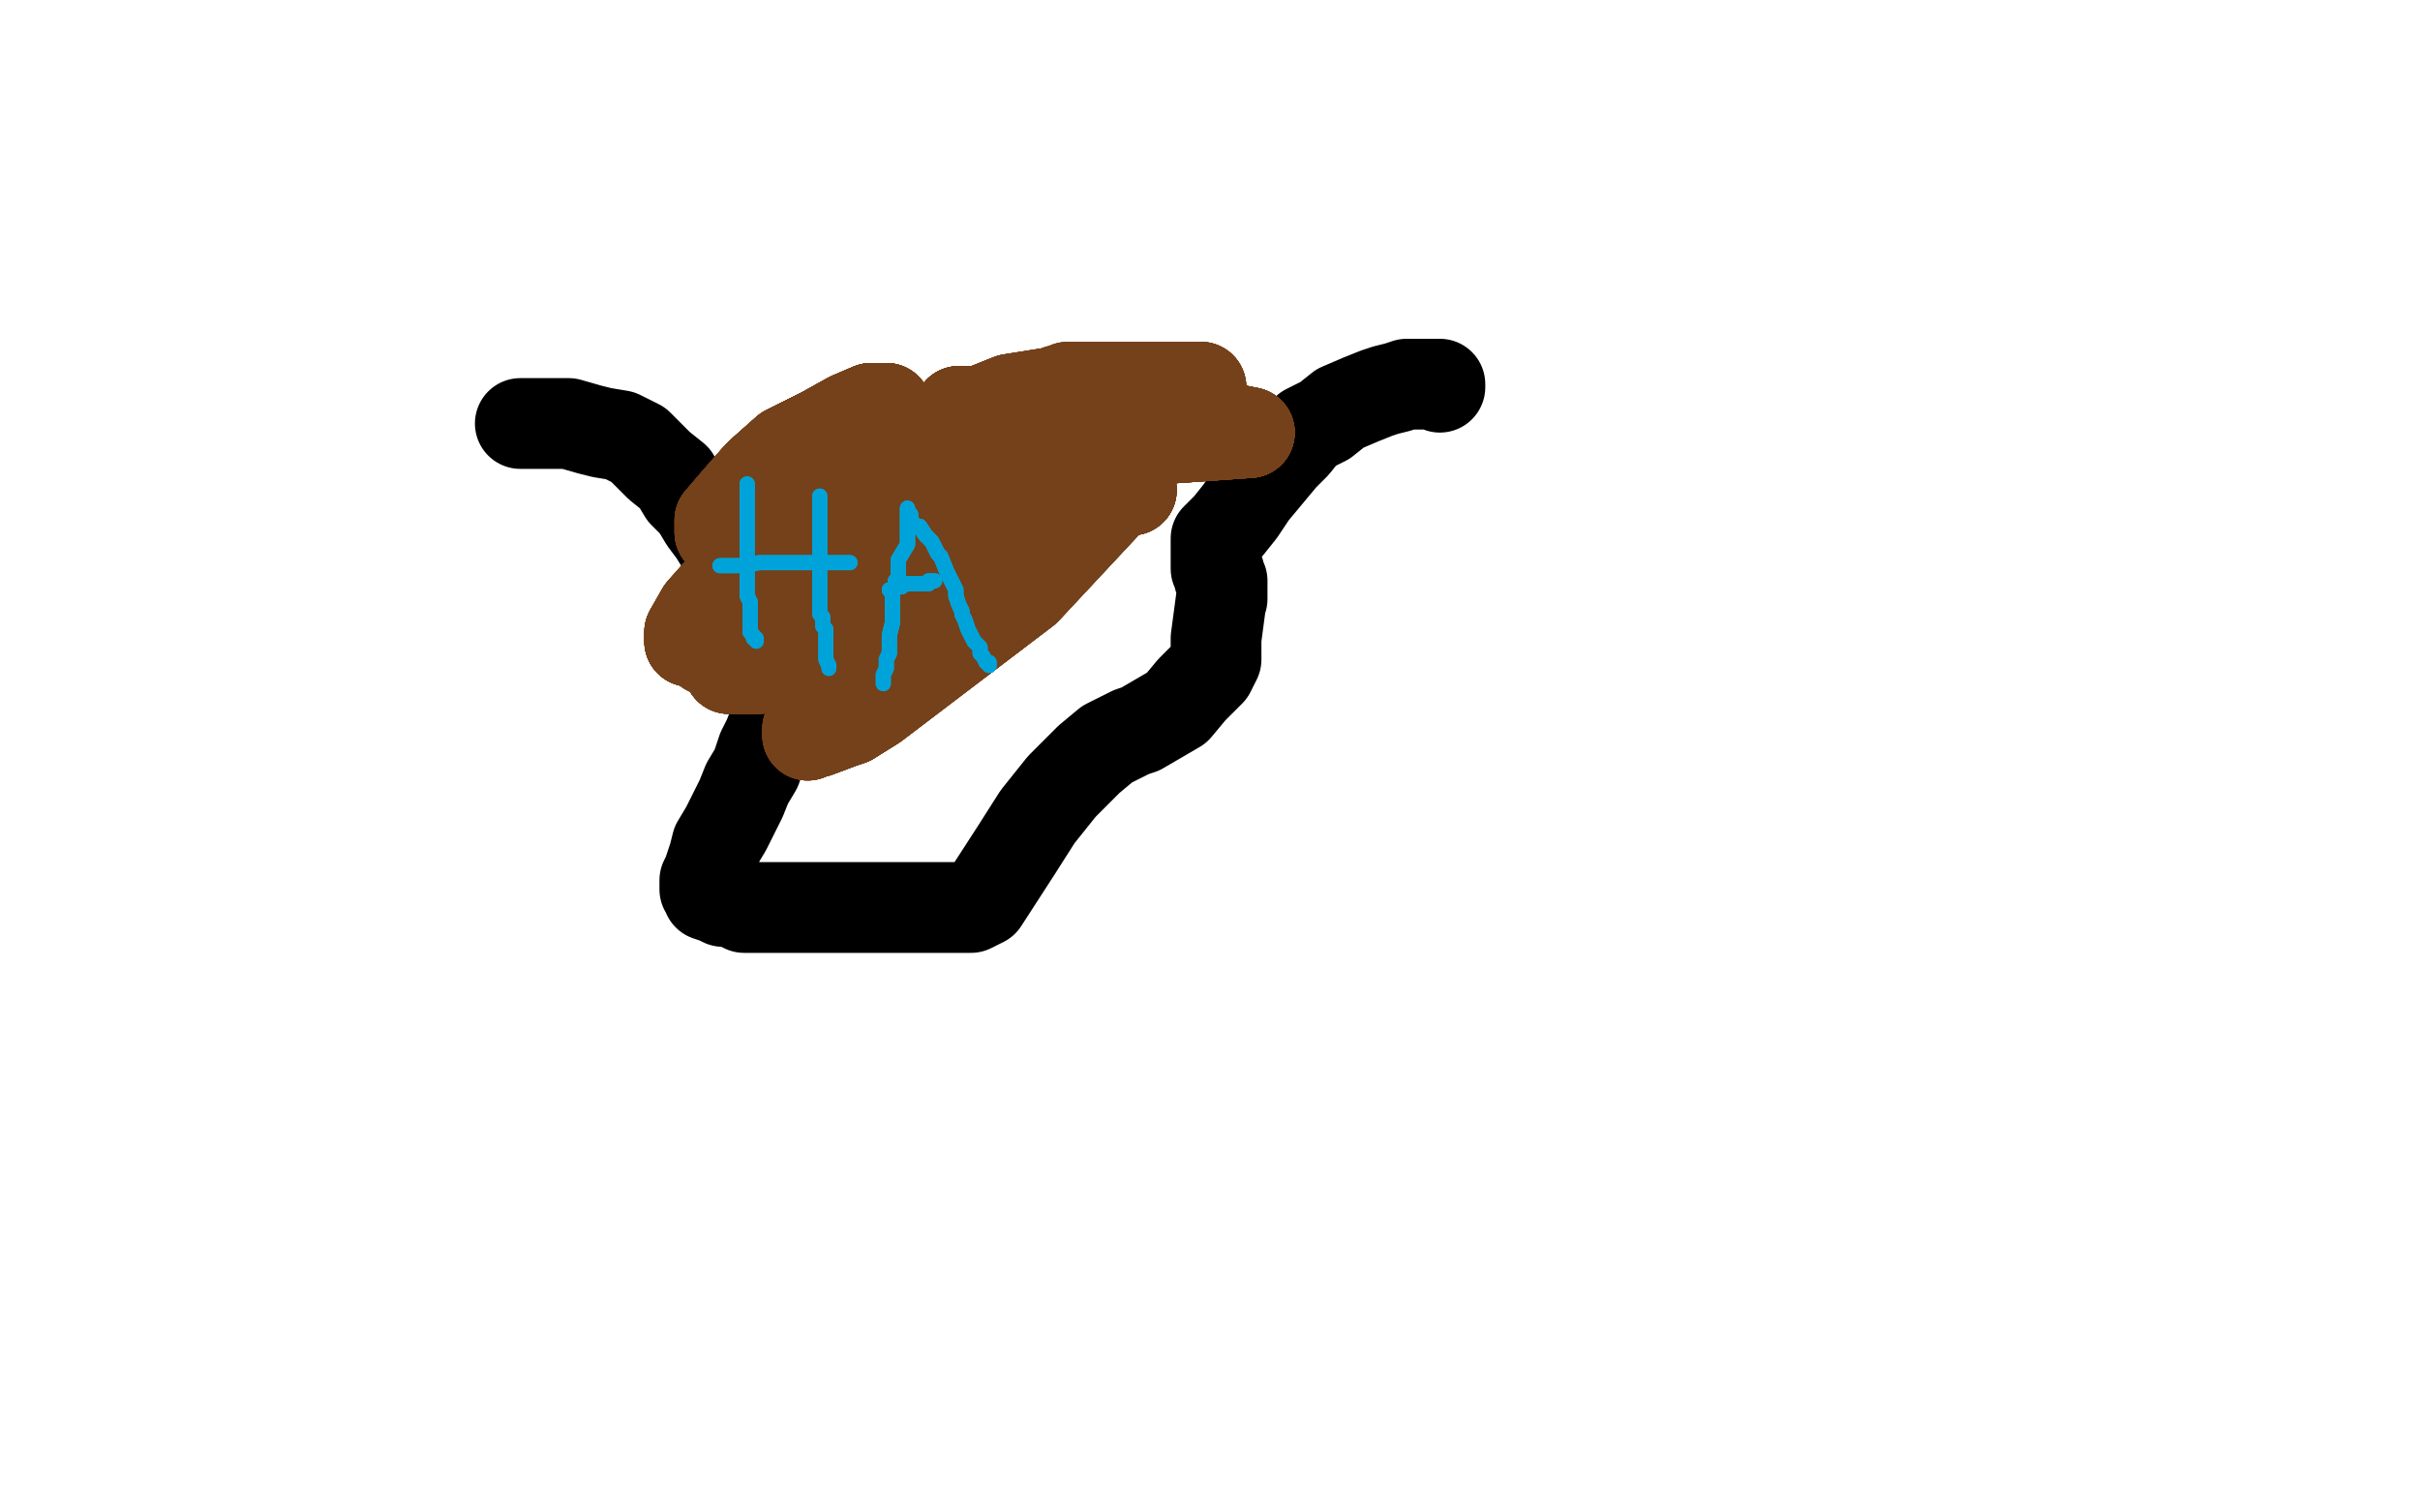 <?xml version="1.0" standalone="no"?>
<!DOCTYPE svg PUBLIC "-//W3C//DTD SVG 1.1//EN"
"http://www.w3.org/Graphics/SVG/1.1/DTD/svg11.dtd">

<svg width="800" height="500" version="1.1" xmlns="http://www.w3.org/2000/svg" xmlns:xlink="http://www.w3.org/1999/xlink" style="stroke-antialiasing: false"><desc>This SVG has been created on https://colorillo.com/</desc><rect x='0' y='0' width='800' height='500' style='fill: rgb(255,255,255); stroke-width:0' /><polyline points="172,140 173,140 173,140 174,140 174,140 176,140 176,140 177,140 177,140 181,140 181,140 188,140 188,140 195,142 195,142 199,143 205,144 209,146 211,147 214,150 218,154 223,158 226,163 230,167 233,172 236,176 241,184 245,189 248,195 251,201 253,206 254,211 256,218 257,224 257,227 257,233 257,236 256,239 254,244 252,248 250,254 247,259 245,264 242,270 240,274 237,279 236,283 235,286 234,289 233,291 233,292 233,293 233,294 234,295 234,296 237,297 239,298 242,298 246,300 247,300 251,300 253,300 255,300 261,300 267,300 271,300 276,300 278,300 284,300 290,300 298,300 304,300 311,300 316,300 318,300 319,300 320,300 321,300 325,298 336,281 343,270 351,260 360,251 366,246 374,242 377,241 389,234 394,228 400,222 402,218 402,211 404,196 404,198 404,197 404,196 404,195 404,194 404,193 404,192 403,191 403,190 403,189 402,188 402,187 402,186 402,185 402,184 402,182 402,178 406,174 410,169 414,163 419,157 424,151 428,147 432,142 438,139 443,135 450,132 455,130 458,129 462,128 465,127 467,127 469,127 470,127 471,127 472,127 473,127 474,127 475,127 476,127 476,128" style="fill: none; stroke: #000000; stroke-width: 30; stroke-linejoin: round; stroke-linecap: round; stroke-antialiasing: false; stroke-antialias: 0; opacity: 1.0"/>
<polyline points="364,131 364,130 362,130 357,132 349,137 343,141 290,176 279,184 266,195 264,196 260,198 258,199" style="fill: none; stroke: #74411a; stroke-width: 30; stroke-linejoin: round; stroke-linecap: round; stroke-antialiasing: false; stroke-antialias: 0; opacity: 1.0"/>
<polyline points="364,131 364,130 362,130 357,132 349,137 343,141 290,176 279,184 266,195 264,196 260,198 258,199 258,197 260,195 263,193 290,184 319,172 331,168 347,164 363,162 369,162 371,162 374,162" style="fill: none; stroke: #74411a; stroke-width: 30; stroke-linejoin: round; stroke-linecap: round; stroke-antialiasing: false; stroke-antialias: 0; opacity: 1.0"/>
<polyline points="364,131 364,130 362,130 357,132 349,137 343,141 290,176 279,184 266,195 264,196 260,198 258,199 258,197 260,195 263,193 290,184 319,172 331,168 347,164 363,162 369,162 371,162 374,162 372,162 370,162 367,165 339,195 289,233 281,238 278,239 270,242 269,242 267,243" style="fill: none; stroke: #74411a; stroke-width: 30; stroke-linejoin: round; stroke-linecap: round; stroke-antialiasing: false; stroke-antialias: 0; opacity: 1.0"/>
<polyline points="364,131 364,130 362,130 357,132 349,137 343,141 290,176 279,184 266,195 264,196 260,198 258,199 258,197 260,195 263,193 290,184 319,172 331,168 347,164 363,162 369,162 371,162 374,162 372,162 370,162 367,165 339,195 289,233 281,238 278,239 270,242 269,242 267,243 267,241 270,237 274,236 283,231 292,226 297,223 309,215 311,213" style="fill: none; stroke: #74411a; stroke-width: 30; stroke-linejoin: round; stroke-linecap: round; stroke-antialiasing: false; stroke-antialias: 0; opacity: 1.0"/>
<polyline points="364,131 364,130 362,130 357,132 349,137 343,141 290,176 279,184 266,195 264,196 260,198 258,199 258,197 260,195 263,193 290,184 319,172 331,168 347,164 363,162 369,162 371,162 374,162 372,162 370,162 367,165 339,195 289,233 281,238 278,239 270,242 269,242 267,243 267,241 270,237 274,236 283,231 292,226 297,223 309,215 311,213 315,208 315,207 315,205" style="fill: none; stroke: #74411a; stroke-width: 30; stroke-linejoin: round; stroke-linecap: round; stroke-antialiasing: false; stroke-antialias: 0; opacity: 1.0"/>
<polyline points="260,198 258,199 258,197 260,195 263,193 290,184 319,172 331,168 347,164 363,162 369,162 371,162 374,162 372,162 370,162 367,165 339,195 289,233 281,238 278,239 270,242 269,242 267,243 267,241 270,237 274,236 283,231 292,226 297,223 309,215 311,213 315,208 315,207 315,205 314,205 312,205 306,208 297,215 290,217 275,218 267,220 250,221 244,221 242,221 241,221" style="fill: none; stroke: #74411a; stroke-width: 30; stroke-linejoin: round; stroke-linecap: round; stroke-antialiasing: false; stroke-antialias: 0; opacity: 1.0"/>
<polyline points="369,162 371,162 374,162 372,162 370,162 367,165 339,195 289,233 281,238 278,239 270,242 269,242 267,243 267,241 270,237 274,236 283,231 292,226 297,223 309,215 311,213 315,208 315,207 315,205 314,205 312,205 306,208 297,215 290,217 275,218 267,220 250,221 244,221 242,221 241,221 241,220 241,219 244,215 249,211 270,198 287,187 292,182 301,174 303,173 303,172" style="fill: none; stroke: #74411a; stroke-width: 30; stroke-linejoin: round; stroke-linecap: round; stroke-antialiasing: false; stroke-antialias: 0; opacity: 1.0"/>
<polyline points="281,238 278,239 270,242 269,242 267,243 267,241 270,237 274,236 283,231 292,226 297,223 309,215 311,213 315,208 315,207 315,205 314,205 312,205 306,208 297,215 290,217 275,218 267,220 250,221 244,221 242,221 241,221 241,220 241,219 244,215 249,211 270,198 287,187 292,182 301,174 303,173 303,172 300,172 297,174 284,187 278,192 258,203 245,206 236,210 233,211 228,212" style="fill: none; stroke: #74411a; stroke-width: 30; stroke-linejoin: round; stroke-linecap: round; stroke-antialiasing: false; stroke-antialias: 0; opacity: 1.0"/>
<polyline points="283,231 292,226 297,223 309,215 311,213 315,208 315,207 315,205 314,205 312,205 306,208 297,215 290,217 275,218 267,220 250,221 244,221 242,221 241,221 241,220 241,219 244,215 249,211 270,198 287,187 292,182 301,174 303,173 303,172 300,172 297,174 284,187 278,192 258,203 245,206 236,210 233,211 228,212 228,210 228,209 232,202 240,193 246,185 261,170 274,156 280,152" style="fill: none; stroke: #74411a; stroke-width: 30; stroke-linejoin: round; stroke-linecap: round; stroke-antialiasing: false; stroke-antialias: 0; opacity: 1.0"/>
<polyline points="283,231 292,226 297,223 309,215 311,213 315,208 315,207 315,205 314,205 312,205 306,208 297,215 290,217 275,218 267,220 250,221 244,221 242,221 241,221 241,220 241,219 244,215 249,211 270,198 287,187 292,182 301,174 303,173 303,172 300,172 297,174 284,187 278,192 258,203 245,206 236,210 233,211 228,212 228,210 228,209 232,202 240,193 246,185 261,170 274,156 280,152 285,150 287,149" style="fill: none; stroke: #74411a; stroke-width: 30; stroke-linejoin: round; stroke-linecap: round; stroke-antialiasing: false; stroke-antialias: 0; opacity: 1.0"/>
<polyline points="306,208 297,215 290,217 275,218 267,220 250,221 244,221 242,221 241,221 241,220 241,219 244,215 249,211 270,198 287,187 292,182 301,174 303,173 303,172 300,172 297,174 284,187 278,192 258,203 245,206 236,210 233,211 228,212 228,210 228,209 232,202 240,193 246,185 261,170 274,156 280,152 285,150 287,149 287,150 287,153 280,161 274,166 269,168 263,169 260,169" style="fill: none; stroke: #74411a; stroke-width: 30; stroke-linejoin: round; stroke-linecap: round; stroke-antialiasing: false; stroke-antialias: 0; opacity: 1.0"/>
<polyline points="306,208 297,215 290,217 275,218 267,220 250,221 244,221 242,221 241,221 241,220 241,219 244,215 249,211 270,198 287,187 292,182 301,174 303,173 303,172 300,172 297,174 284,187 278,192 258,203 245,206 236,210 233,211 228,212 228,210 228,209 232,202 240,193 246,185 261,170 274,156 280,152 285,150 287,149 287,150 287,153 280,161 274,166 269,168 263,169 260,169 252,170 249,171 242,175 238,176" style="fill: none; stroke: #74411a; stroke-width: 30; stroke-linejoin: round; stroke-linecap: round; stroke-antialiasing: false; stroke-antialias: 0; opacity: 1.0"/>
<polyline points="303,172 300,172 297,174 284,187 278,192 258,203 245,206 236,210 233,211 228,212 228,210 228,209 232,202 240,193 246,185 261,170 274,156 280,152 285,150 287,149 287,150 287,153 280,161 274,166 269,168 263,169 260,169 252,170 249,171 242,175 238,176 238,174 238,172 244,165 251,157 260,149 272,143 281,138 288,135 291,135 293,135" style="fill: none; stroke: #74411a; stroke-width: 30; stroke-linejoin: round; stroke-linecap: round; stroke-antialiasing: false; stroke-antialias: 0; opacity: 1.0"/>
<polyline points="303,172 300,172 297,174 284,187 278,192 258,203 245,206 236,210 233,211 228,212 228,210 228,209 232,202 240,193 246,185 261,170 274,156 280,152 285,150 287,149 287,150 287,153 280,161 274,166 269,168 263,169 260,169 252,170 249,171 242,175 238,176 238,174 238,172 244,165 251,157 260,149 272,143 281,138 288,135 291,135 293,135 290,137 286,140 275,147 264,155 253,164 244,171 240,173" style="fill: none; stroke: #74411a; stroke-width: 30; stroke-linejoin: round; stroke-linecap: round; stroke-antialiasing: false; stroke-antialias: 0; opacity: 1.0"/>
<polyline points="246,185 261,170 274,156 280,152 285,150 287,149 287,150 287,153 280,161 274,166 269,168 263,169 260,169 252,170 249,171 242,175 238,176 238,174 238,172 244,165 251,157 260,149 272,143 281,138 288,135 291,135 293,135 290,137 286,140 275,147 264,155 253,164 244,171 240,173 241,171 251,165 271,157 312,148 374,141 393,141 402,141 408,142 413,143" style="fill: none; stroke: #74411a; stroke-width: 30; stroke-linejoin: round; stroke-linecap: round; stroke-antialiasing: false; stroke-antialias: 0; opacity: 1.0"/>
<polyline points="246,185 261,170 274,156 280,152 285,150 287,149 287,150 287,153 280,161 274,166 269,168 263,169 260,169 252,170 249,171 242,175 238,176 238,174 238,172 244,165 251,157 260,149 272,143 281,138 288,135 291,135 293,135 290,137 286,140 275,147 264,155 253,164 244,171 240,173 241,171 251,165 271,157 312,148 374,141 393,141 402,141 408,142 413,143 314,150 312,150" style="fill: none; stroke: #74411a; stroke-width: 30; stroke-linejoin: round; stroke-linecap: round; stroke-antialiasing: false; stroke-antialias: 0; opacity: 1.0"/>
<polyline points="246,185 261,170 274,156 280,152 285,150 287,149 287,150 287,153 280,161 274,166 269,168 263,169 260,169 252,170 249,171 242,175 238,176 238,174 238,172 244,165 251,157 260,149 272,143 281,138 288,135 291,135 293,135 290,137 286,140 275,147 264,155 253,164 244,171 240,173 241,171 251,165 271,157 312,148 374,141 393,141 402,141 408,142 413,143 314,150 312,150 312,149 312,148 314,148 322,144 331,142" style="fill: none; stroke: #74411a; stroke-width: 30; stroke-linejoin: round; stroke-linecap: round; stroke-antialiasing: false; stroke-antialias: 0; opacity: 1.0"/>
<polyline points="269,168 263,169 260,169 252,170 249,171 242,175 238,176 238,174 238,172 244,165 251,157 260,149 272,143 281,138 288,135 291,135 293,135 290,137 286,140 275,147 264,155 253,164 244,171 240,173 241,171 251,165 271,157 312,148 374,141 393,141 402,141 408,142 413,143 314,150 312,150 312,149 312,148 314,148 322,144 331,142 352,139 362,139 380,139 386,139 388,139" style="fill: none; stroke: #74411a; stroke-width: 30; stroke-linejoin: round; stroke-linecap: round; stroke-antialiasing: false; stroke-antialias: 0; opacity: 1.0"/>
<polyline points="238,172 244,165 251,157 260,149 272,143 281,138 288,135 291,135 293,135 290,137 286,140 275,147 264,155 253,164 244,171 240,173 241,171 251,165 271,157 312,148 374,141 393,141 402,141 408,142 413,143 314,150 312,150 312,149 312,148 314,148 322,144 331,142 352,139 362,139 380,139 386,139 388,139 387,138 384,137 379,137 364,137 352,136 337,136 325,136 321,136 318,136" style="fill: none; stroke: #74411a; stroke-width: 30; stroke-linejoin: round; stroke-linecap: round; stroke-antialiasing: false; stroke-antialias: 0; opacity: 1.0"/>
<polyline points="238,172 244,165 251,157 260,149 272,143 281,138 288,135 291,135 293,135 290,137 286,140 275,147 264,155 253,164 244,171 240,173 241,171 251,165 271,157 312,148 374,141 393,141 402,141 408,142 413,143 314,150 312,150 312,149 312,148 314,148 322,144 331,142 352,139 362,139 380,139 386,139 388,139 387,138 384,137 379,137 364,137 352,136 337,136 325,136 321,136 318,136 317,136" style="fill: none; stroke: #74411a; stroke-width: 30; stroke-linejoin: round; stroke-linecap: round; stroke-antialiasing: false; stroke-antialias: 0; opacity: 1.0"/>
<polyline points="264,155 253,164 244,171 240,173 241,171 251,165 271,157 312,148 374,141 393,141 402,141 408,142 413,143 314,150 312,150 312,149 312,148 314,148 322,144 331,142 352,139 362,139 380,139 386,139 388,139 387,138 384,137 379,137 364,137 352,136 337,136 325,136 321,136 318,136 317,136 318,136 324,136 334,132 359,128 379,128 388,128 394,128 396,128 397,128" style="fill: none; stroke: #74411a; stroke-width: 30; stroke-linejoin: round; stroke-linecap: round; stroke-antialiasing: false; stroke-antialias: 0; opacity: 1.0"/>
<polyline points="264,155 253,164 244,171 240,173 241,171 251,165 271,157 312,148 374,141 393,141 402,141 408,142 413,143 314,150 312,150 312,149 312,148 314,148 322,144 331,142 352,139 362,139 380,139 386,139 388,139 387,138 384,137 379,137 364,137 352,136 337,136 325,136 321,136 318,136 317,136 318,136 324,136 334,132 359,128 379,128 388,128 394,128 396,128 397,128 396,128 390,128 383,128 372,128 364,128 360,128" style="fill: none; stroke: #74411a; stroke-width: 30; stroke-linejoin: round; stroke-linecap: round; stroke-antialiasing: false; stroke-antialias: 0; opacity: 1.0"/>
<polyline points="271,157 312,148 374,141 393,141 402,141 408,142 413,143 314,150 312,150 312,149 312,148 314,148 322,144 331,142 352,139 362,139 380,139 386,139 388,139 387,138 384,137 379,137 364,137 352,136 337,136 325,136 321,136 318,136 317,136 318,136 324,136 334,132 359,128 379,128 388,128 394,128 396,128 397,128 396,128 390,128 383,128 372,128 364,128 360,128 353,128 351,129 350,129" style="fill: none; stroke: #74411a; stroke-width: 30; stroke-linejoin: round; stroke-linecap: round; stroke-antialiasing: false; stroke-antialias: 0; opacity: 1.0"/>
<polyline points="317,136 318,136 324,136 334,132 359,128 379,128 388,128 394,128 396,128 397,128 396,128 390,128 383,128 372,128 364,128 360,128 353,128 351,129 350,129 351,129 354,129 354,130 354,134 354,142 345,157 336,166 319,182 308,191 300,200 297,203 293,205 291,206 289,207 288,209 287,209 287,210" style="fill: none; stroke: #74411a; stroke-width: 30; stroke-linejoin: round; stroke-linecap: round; stroke-antialiasing: false; stroke-antialias: 0; opacity: 1.0"/>
<polyline points="317,136 318,136 324,136 334,132 359,128 379,128 388,128 394,128 396,128 397,128 396,128 390,128 383,128 372,128 364,128 360,128 353,128 351,129 350,129 351,129 354,129 354,130 354,134 354,142 345,157 336,166 319,182 308,191 300,200 297,203 293,205 291,206 289,207 288,209 287,209 287,210 234,215" style="fill: none; stroke: #74411a; stroke-width: 30; stroke-linejoin: round; stroke-linecap: round; stroke-antialiasing: false; stroke-antialias: 0; opacity: 1.0"/>
<polyline points="247,160 247,161 247,162 247,164 247,166 247,167 247,170 247,172 247,176 247,178 247,181 247,183 247,186 247,188 247,193 247,194 247,197 248,199 248,201 248,203 248,205 248,209" style="fill: none; stroke: #00a3d9; stroke-width: 5; stroke-linejoin: round; stroke-linecap: round; stroke-antialiasing: false; stroke-antialias: 0; opacity: 1.0"/>
<polyline points="247,160 247,161 247,162 247,164 247,166 247,167 247,170 247,172 247,176 247,178 247,181 247,183 247,186 247,188 247,193 247,194 247,197 248,199 248,201 248,203 248,205 248,209 249,210" style="fill: none; stroke: #00a3d9; stroke-width: 5; stroke-linejoin: round; stroke-linecap: round; stroke-antialiasing: false; stroke-antialias: 0; opacity: 1.0"/>
<polyline points="247,160 247,161 247,162 247,164 247,166 247,167 247,170 247,172 247,176 247,178 247,181 247,183 247,186 247,188 247,193 247,194 247,197 248,199 248,201 248,203 248,205 248,209 249,210 249,211 250,211 250,212" style="fill: none; stroke: #00a3d9; stroke-width: 5; stroke-linejoin: round; stroke-linecap: round; stroke-antialiasing: false; stroke-antialias: 0; opacity: 1.0"/>
<polyline points="271,164 271,165 271,167 271,168 271,170 271,171 271,173 271,175 271,178 271,181 271,185 271,188 271,194 271,197 271,199 271,201 271,203 272,204 272,205 272,207 273,208 273,210 273,212 273,216 273,218 274,220" style="fill: none; stroke: #00a3d9; stroke-width: 5; stroke-linejoin: round; stroke-linecap: round; stroke-antialiasing: false; stroke-antialias: 0; opacity: 1.0"/>
<polyline points="271,164 271,165 271,167 271,168 271,170 271,171 271,173 271,175 271,178 271,181 271,185 271,188 271,194 271,197 271,199 271,201 271,203 272,204 272,205 272,207 273,208 273,210 273,212 273,216 273,218 274,220 274,221" style="fill: none; stroke: #00a3d9; stroke-width: 5; stroke-linejoin: round; stroke-linecap: round; stroke-antialiasing: false; stroke-antialias: 0; opacity: 1.0"/>
<polyline points="238,187 239,187 241,187 243,187 246,187 251,186 254,186 257,186 263,186 266,186 268,186 270,186 273,186 274,186 276,186 277,186 278,186 279,186 280,186 281,186" style="fill: none; stroke: #00a3d9; stroke-width: 5; stroke-linejoin: round; stroke-linecap: round; stroke-antialiasing: false; stroke-antialias: 0; opacity: 1.0"/>
<polyline points="238,187 239,187 241,187 243,187 246,187 251,186 254,186 257,186 263,186 266,186 268,186 270,186 273,186 274,186 276,186 277,186 278,186 279,186 280,186 281,186" style="fill: none; stroke: #00a3d9; stroke-width: 5; stroke-linejoin: round; stroke-linecap: round; stroke-antialiasing: false; stroke-antialias: 0; opacity: 1.0"/>
<polyline points="300,168 300,169 300,171 300,173 300,176 300,180 297,185 297,187 297,190 297,191 296,192 296,194 295,196 295,199 295,201 295,206 294,210 294,212 294,216 293,218" style="fill: none; stroke: #00a3d9; stroke-width: 5; stroke-linejoin: round; stroke-linecap: round; stroke-antialiasing: false; stroke-antialias: 0; opacity: 1.0"/>
<polyline points="300,168 300,169 300,171 300,173 300,176 300,180 297,185 297,187 297,190 297,191 296,192 296,194 295,196 295,199 295,201 295,206 294,210 294,212 294,216 293,218 293,220 293,221 292,223 292,224 292,225 292,226" style="fill: none; stroke: #00a3d9; stroke-width: 5; stroke-linejoin: round; stroke-linecap: round; stroke-antialiasing: false; stroke-antialias: 0; opacity: 1.0"/>
<polyline points="300,168 300,169 300,171 300,173 300,176 300,180 297,185 297,187 297,190 297,191 296,192 296,194 295,196 295,199 295,201 295,206 294,210 294,212 294,216 293,218 293,220 293,221 292,223 292,224 292,225 292,226" style="fill: none; stroke: #00a3d9; stroke-width: 5; stroke-linejoin: round; stroke-linecap: round; stroke-antialiasing: false; stroke-antialias: 0; opacity: 1.0"/>
<polyline points="301,170 301,171 301,172 302,173 303,174 304,174 306,177" style="fill: none; stroke: #00a3d9; stroke-width: 5; stroke-linejoin: round; stroke-linecap: round; stroke-antialiasing: false; stroke-antialias: 0; opacity: 1.0"/>
<polyline points="301,170 301,171 301,172 302,173 303,174 304,174 306,177 308,179 310,183 311,184 313,189 315,193 316,195 316,197 317,200 318,202 318,203 319,205 320,208 321,210 322,212" style="fill: none; stroke: #00a3d9; stroke-width: 5; stroke-linejoin: round; stroke-linecap: round; stroke-antialiasing: false; stroke-antialias: 0; opacity: 1.0"/>
<polyline points="301,170 301,171 301,172 302,173 303,174 304,174 306,177 308,179 310,183 311,184 313,189 315,193 316,195 316,197 317,200 318,202 318,203 319,205 320,208 321,210 322,212 324,214 324,216 325,217 326,219 327,219 327,220" style="fill: none; stroke: #00a3d9; stroke-width: 5; stroke-linejoin: round; stroke-linecap: round; stroke-antialiasing: false; stroke-antialias: 0; opacity: 1.0"/>
<polyline points="301,170 301,171 301,172 302,173 303,174 304,174 306,177 308,179 310,183 311,184 313,189 315,193 316,195 316,197 317,200 318,202 318,203 319,205 320,208 321,210 322,212 324,214 324,216 325,217 326,219 327,219 327,220" style="fill: none; stroke: #00a3d9; stroke-width: 5; stroke-linejoin: round; stroke-linecap: round; stroke-antialiasing: false; stroke-antialias: 0; opacity: 1.0"/>
<polyline points="294,195 295,195 296,194 298,194 299,193 300,193 301,193 302,193" style="fill: none; stroke: #00a3d9; stroke-width: 5; stroke-linejoin: round; stroke-linecap: round; stroke-antialiasing: false; stroke-antialias: 0; opacity: 1.0"/>
<polyline points="294,195 295,195 296,194 298,194 299,193 300,193 301,193 302,193 303,193 304,193 305,193 306,193" style="fill: none; stroke: #00a3d9; stroke-width: 5; stroke-linejoin: round; stroke-linecap: round; stroke-antialiasing: false; stroke-antialias: 0; opacity: 1.0"/>
<polyline points="294,195 295,195 296,194 298,194 299,193 300,193 301,193 302,193 303,193 304,193 305,193 306,193 307,193 307,192 308,192 309,192" style="fill: none; stroke: #00a3d9; stroke-width: 5; stroke-linejoin: round; stroke-linecap: round; stroke-antialiasing: false; stroke-antialias: 0; opacity: 1.0"/>
<polyline points="294,195 295,195 296,194 298,194 299,193 300,193 301,193 302,193 303,193 304,193 305,193 306,193 307,193 307,192 308,192 309,192" style="fill: none; stroke: #00a3d9; stroke-width: 5; stroke-linejoin: round; stroke-linecap: round; stroke-antialiasing: false; stroke-antialias: 0; opacity: 1.0"/>
</svg>
